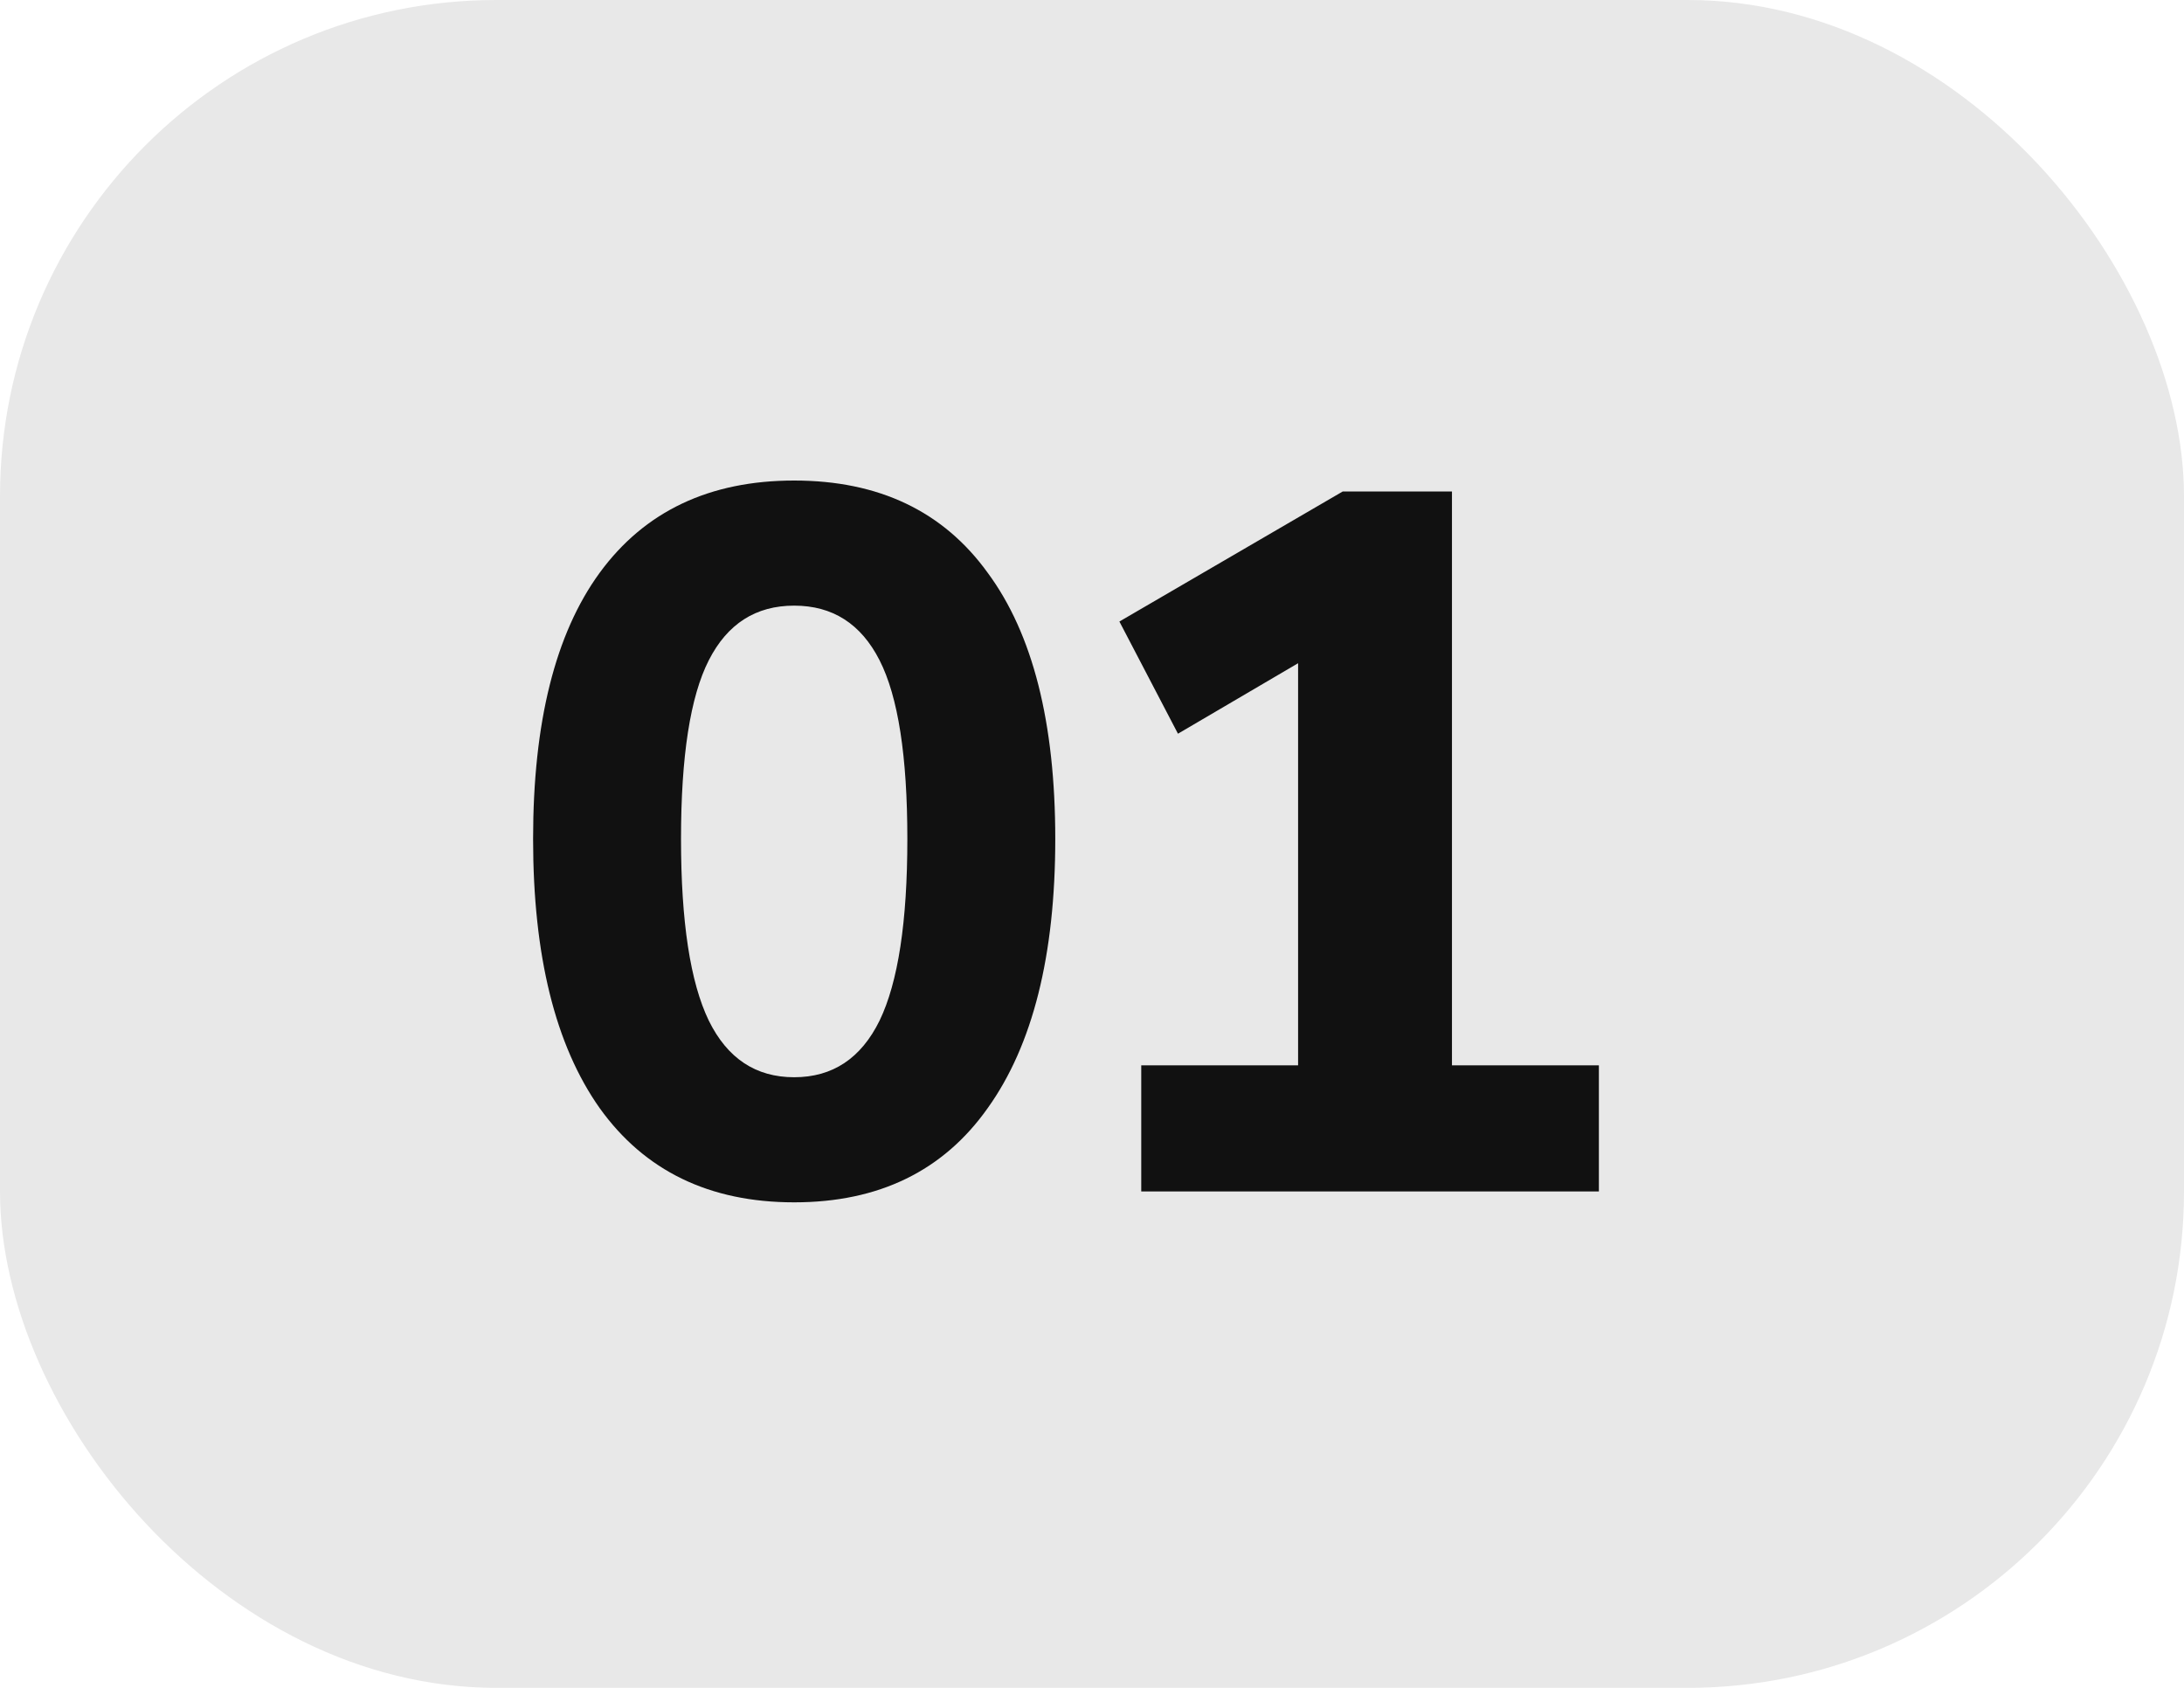 <?xml version="1.0" encoding="UTF-8"?> <svg xmlns="http://www.w3.org/2000/svg" width="22" height="17" viewBox="0 0 22 17" fill="none"><rect width="22" height="17" rx="5" fill="#E8E8E8"></rect><path d="M8 12.11C7.147 12.11 6.493 11.793 6.04 11.16C5.593 10.527 5.37 9.623 5.37 8.45C5.37 7.277 5.593 6.383 6.04 5.77C6.493 5.15 7.147 4.84 8 4.84C8.853 4.84 9.503 5.15 9.95 5.77C10.403 6.383 10.63 7.277 10.63 8.45C10.63 9.623 10.403 10.527 9.95 11.16C9.503 11.793 8.853 12.11 8 12.11ZM8 10.85C8.387 10.85 8.673 10.66 8.86 10.28C9.047 9.893 9.14 9.283 9.14 8.45C9.14 7.617 9.047 7.017 8.86 6.65C8.673 6.283 8.387 6.1 8 6.1C7.613 6.1 7.327 6.283 7.14 6.65C6.953 7.017 6.86 7.617 6.86 8.45C6.86 9.283 6.953 9.893 7.14 10.28C7.327 10.66 7.613 10.85 8 10.85ZM11.496 12V10.73H13.076V6.68L11.866 7.39L11.276 6.26L13.526 4.95H14.626V10.73H16.106V12H11.496Z" fill="#111111"></path></svg> 